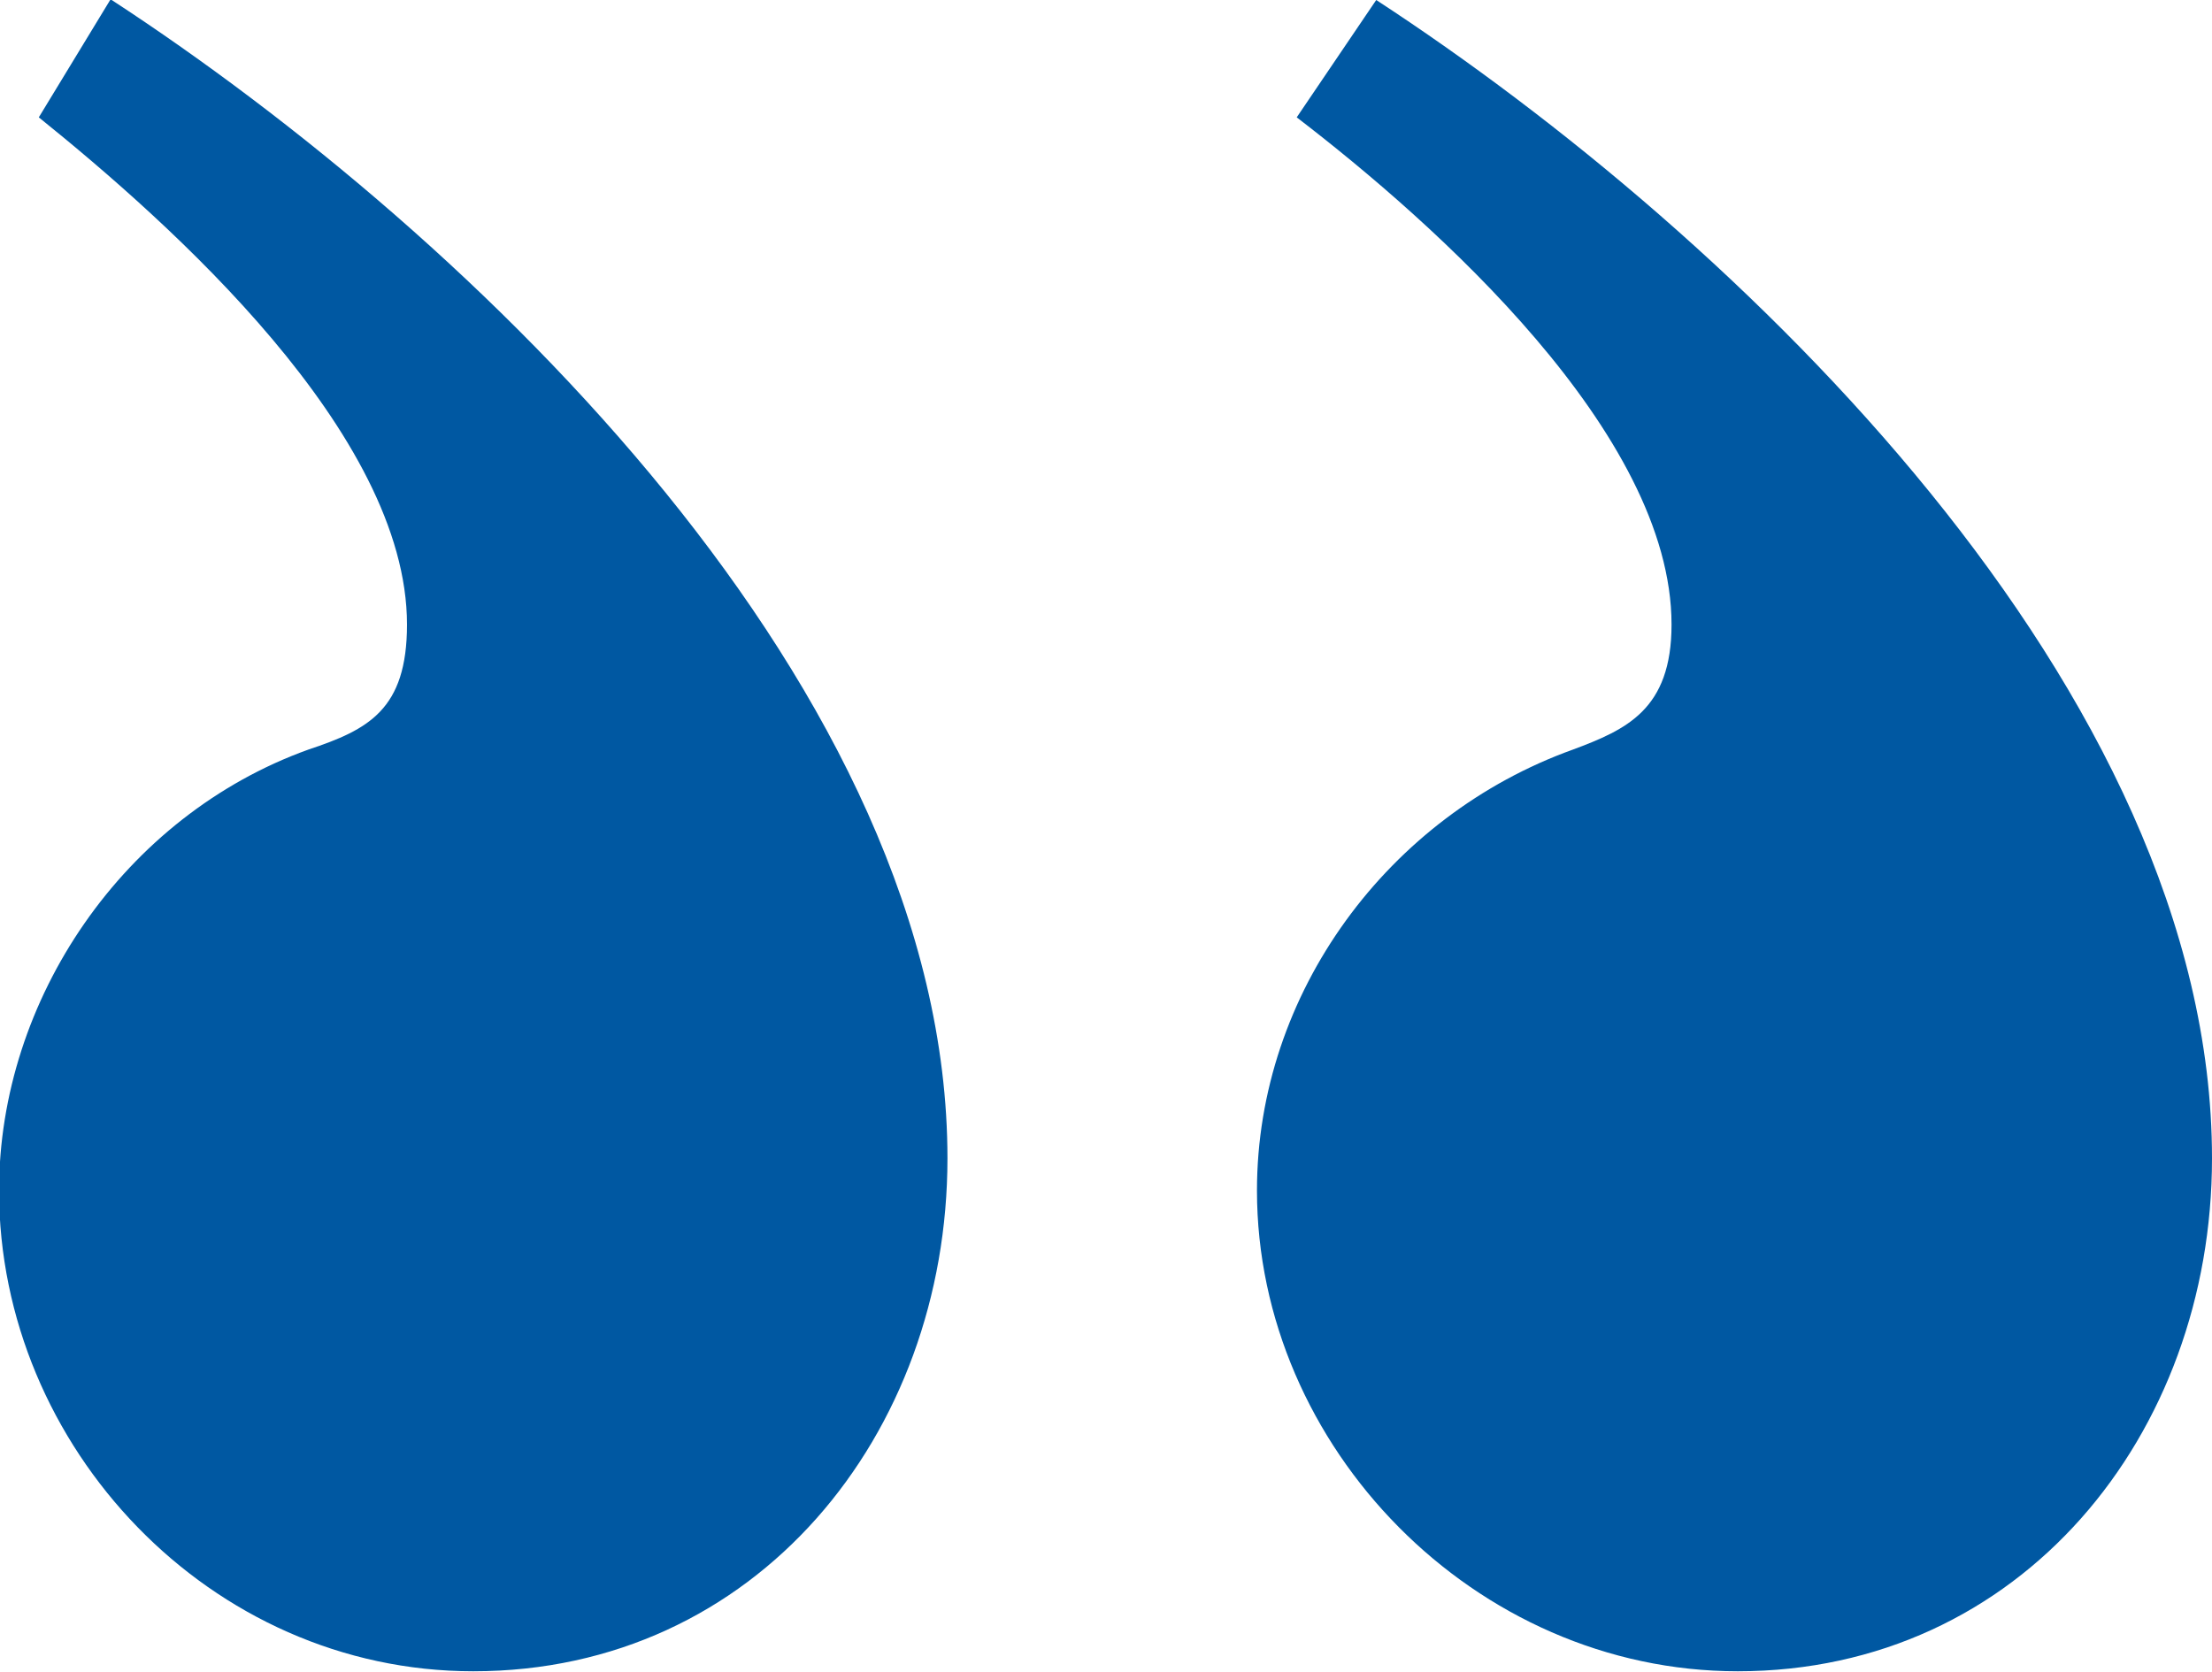 <?xml version="1.0" encoding="UTF-8"?>
<svg id="_レイヤー_2" data-name="レイヤー 2" xmlns="http://www.w3.org/2000/svg" viewBox="0 0 23.37 17.67">
  <defs>
    <style>
      .cls-1 {
        fill: #0058a2;
      }
    </style>
  </defs>
  <g id="_レイヤー_1-2" data-name="レイヤー 1">
    <path class="cls-1" d="M14.54,0c3.83,2.5,8.83,7.3,8.83,12.24,0,2.92-2.02,5.42-5.01,5.42-2.78,0-5.08-2.37-5.08-5.08,0-2.09,1.39-3.96,3.34-4.66.56-.21,1.04-.42,1.04-1.32,0-2.02-2.5-4.24-3.96-5.36L14.54,0ZM1.18,0c3.83,2.5,8.83,7.3,8.83,12.24,0,2.92-2.02,5.42-5.01,5.42-2.78,0-5.01-2.37-5.01-5.08,0-2.02,1.32-3.96,3.27-4.66.63-.21,1.04-.42,1.04-1.32,0-2.02-2.5-4.24-3.89-5.36l.76-1.25Z"/>
  </g>
</svg>